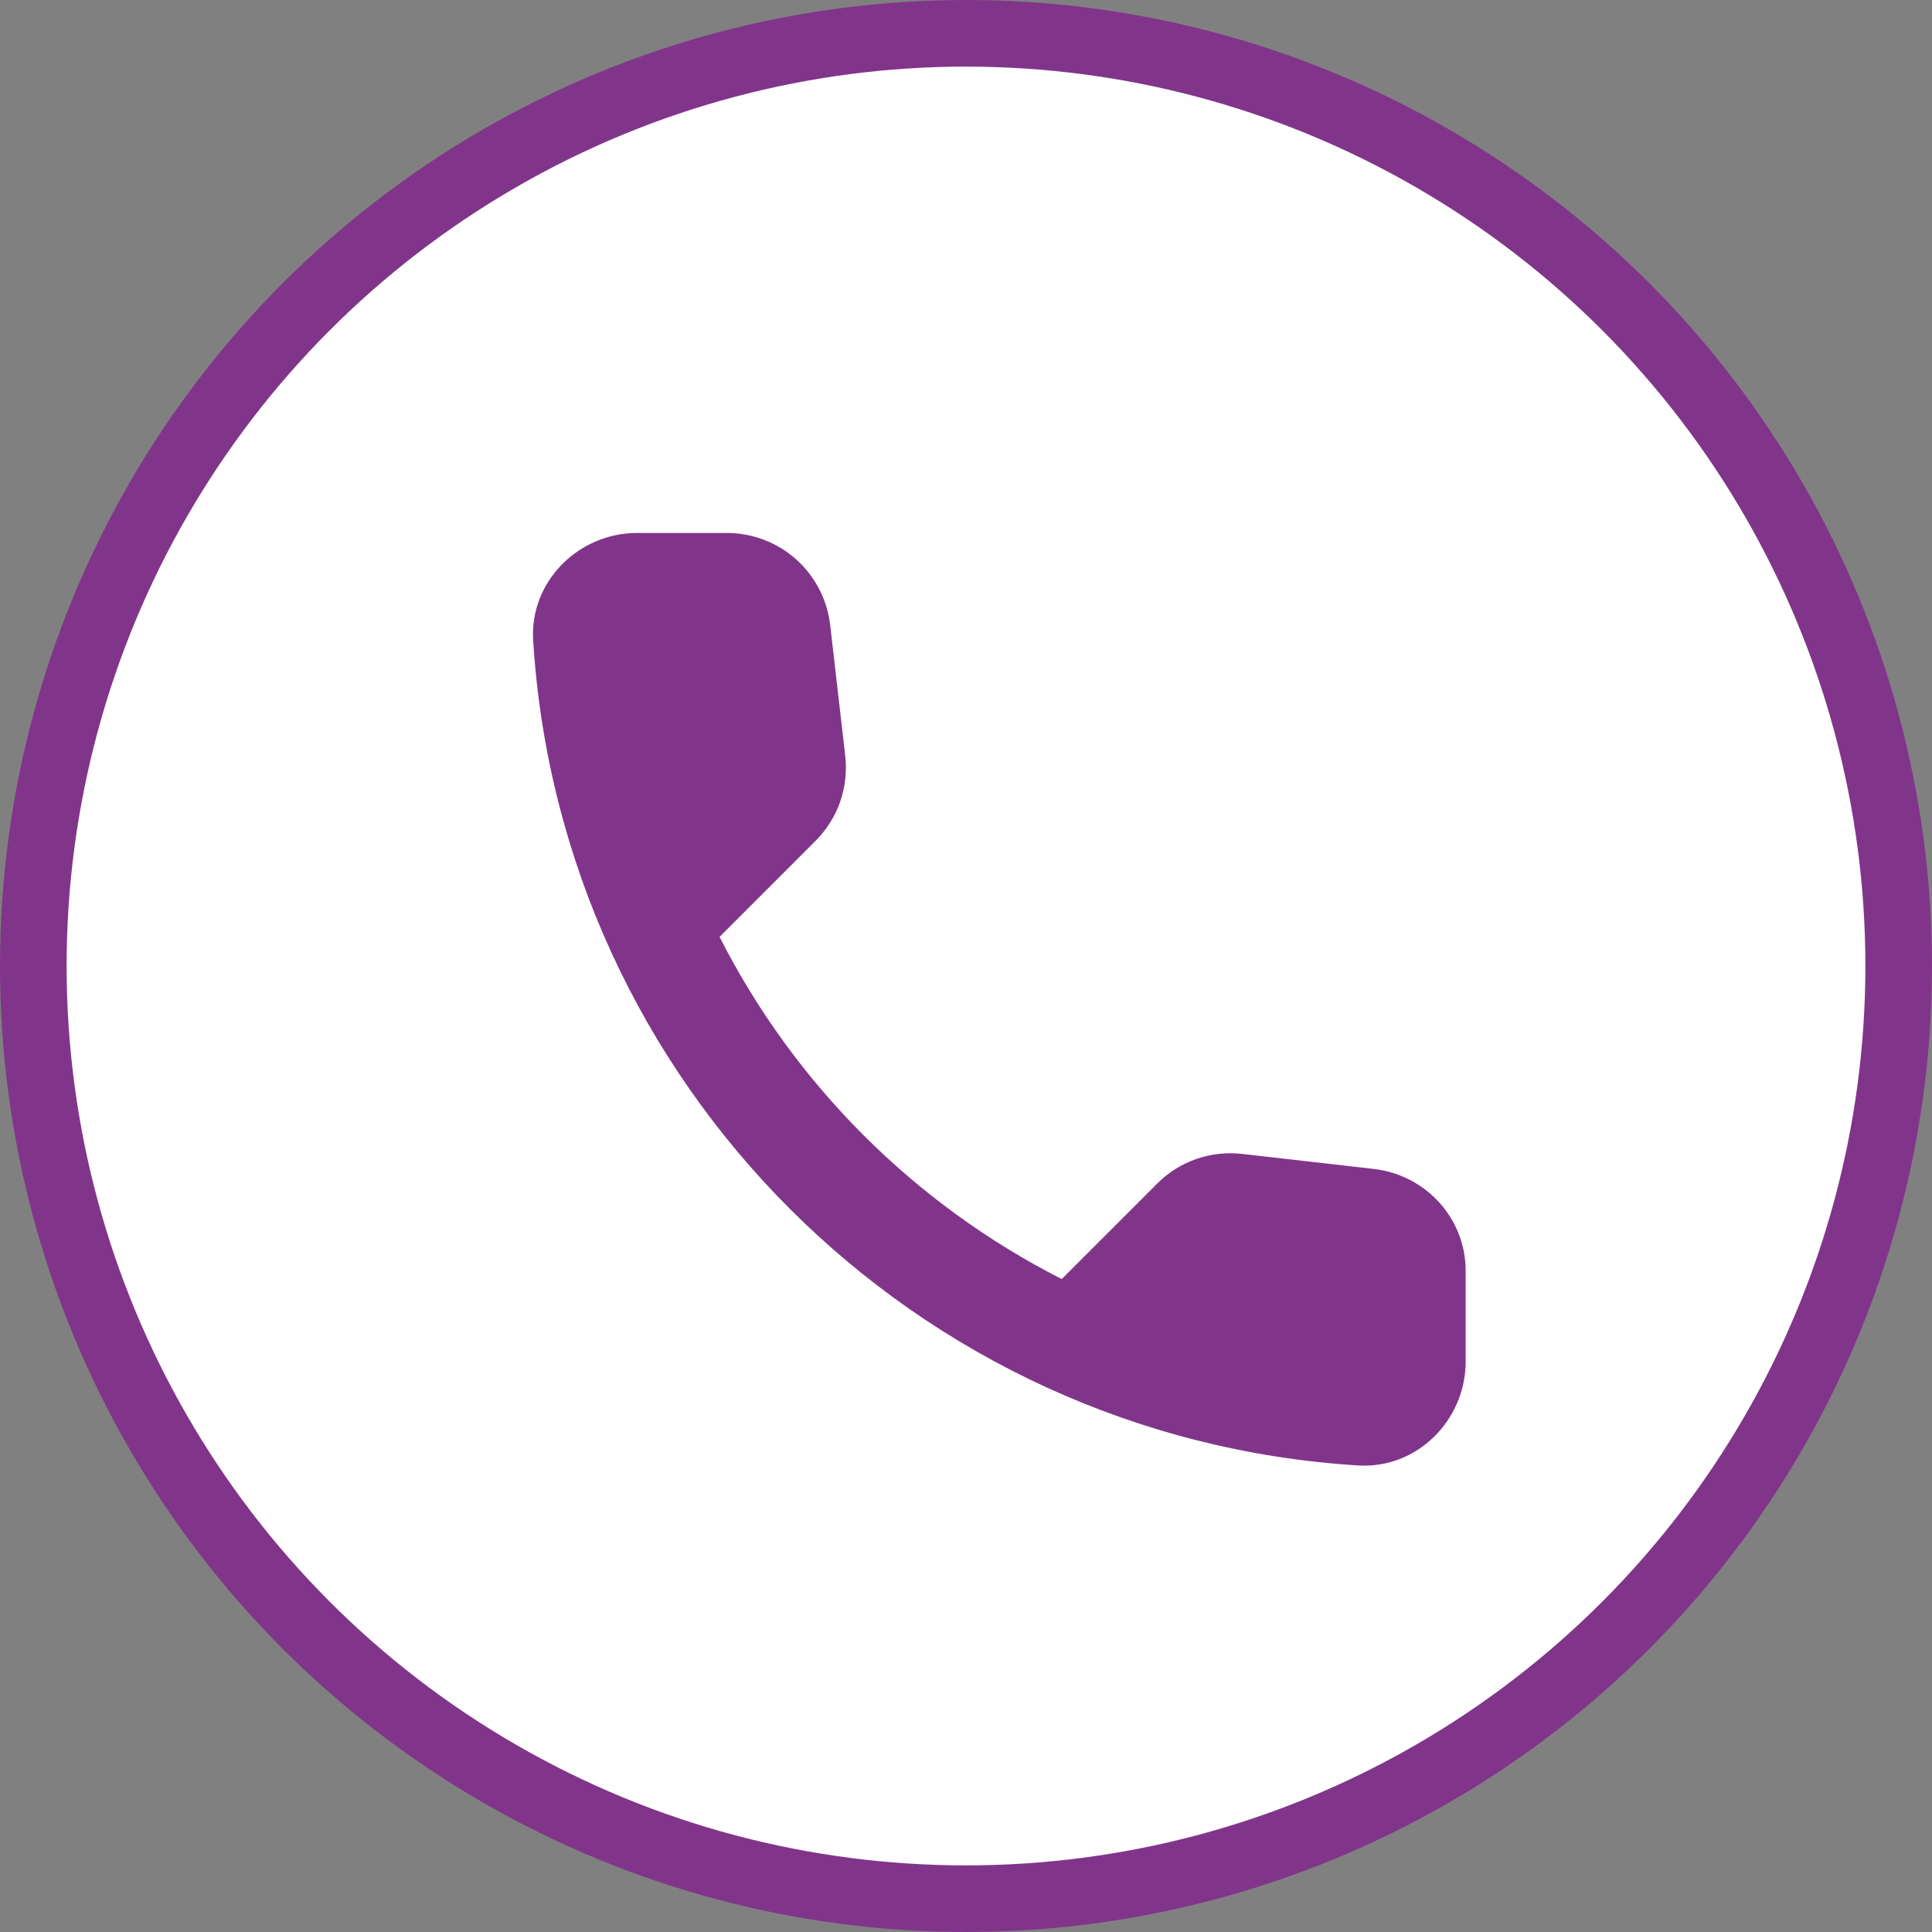 <?xml version="1.0" encoding="UTF-8"?> <svg xmlns="http://www.w3.org/2000/svg" width="29" height="29" viewBox="0 0 29 29" fill="none"><rect x="0" y="0" width="29" height="29" fill="#808080" stroke="none"/> <circle cx="14.5" cy="14.5" r="14" fill="white" stroke="#81358A"></circle> <path d="M20.628 17.547L18.649 17.321C18.416 17.294 18.18 17.32 17.959 17.396C17.737 17.473 17.536 17.599 17.371 17.765L15.937 19.199C13.724 18.074 11.926 16.276 10.801 14.063L12.242 12.621C12.578 12.286 12.741 11.819 12.687 11.343L12.461 9.379C12.416 8.999 12.234 8.649 11.948 8.394C11.662 8.14 11.293 8 10.91 8H9.562C8.681 8 7.948 8.733 8.003 9.613C8.416 16.269 13.739 21.584 20.387 21.997C21.267 22.052 22 21.319 22 20.438V19.09C22.008 18.303 21.415 17.641 20.628 17.547Z" fill="#81358A"></path> </svg> 